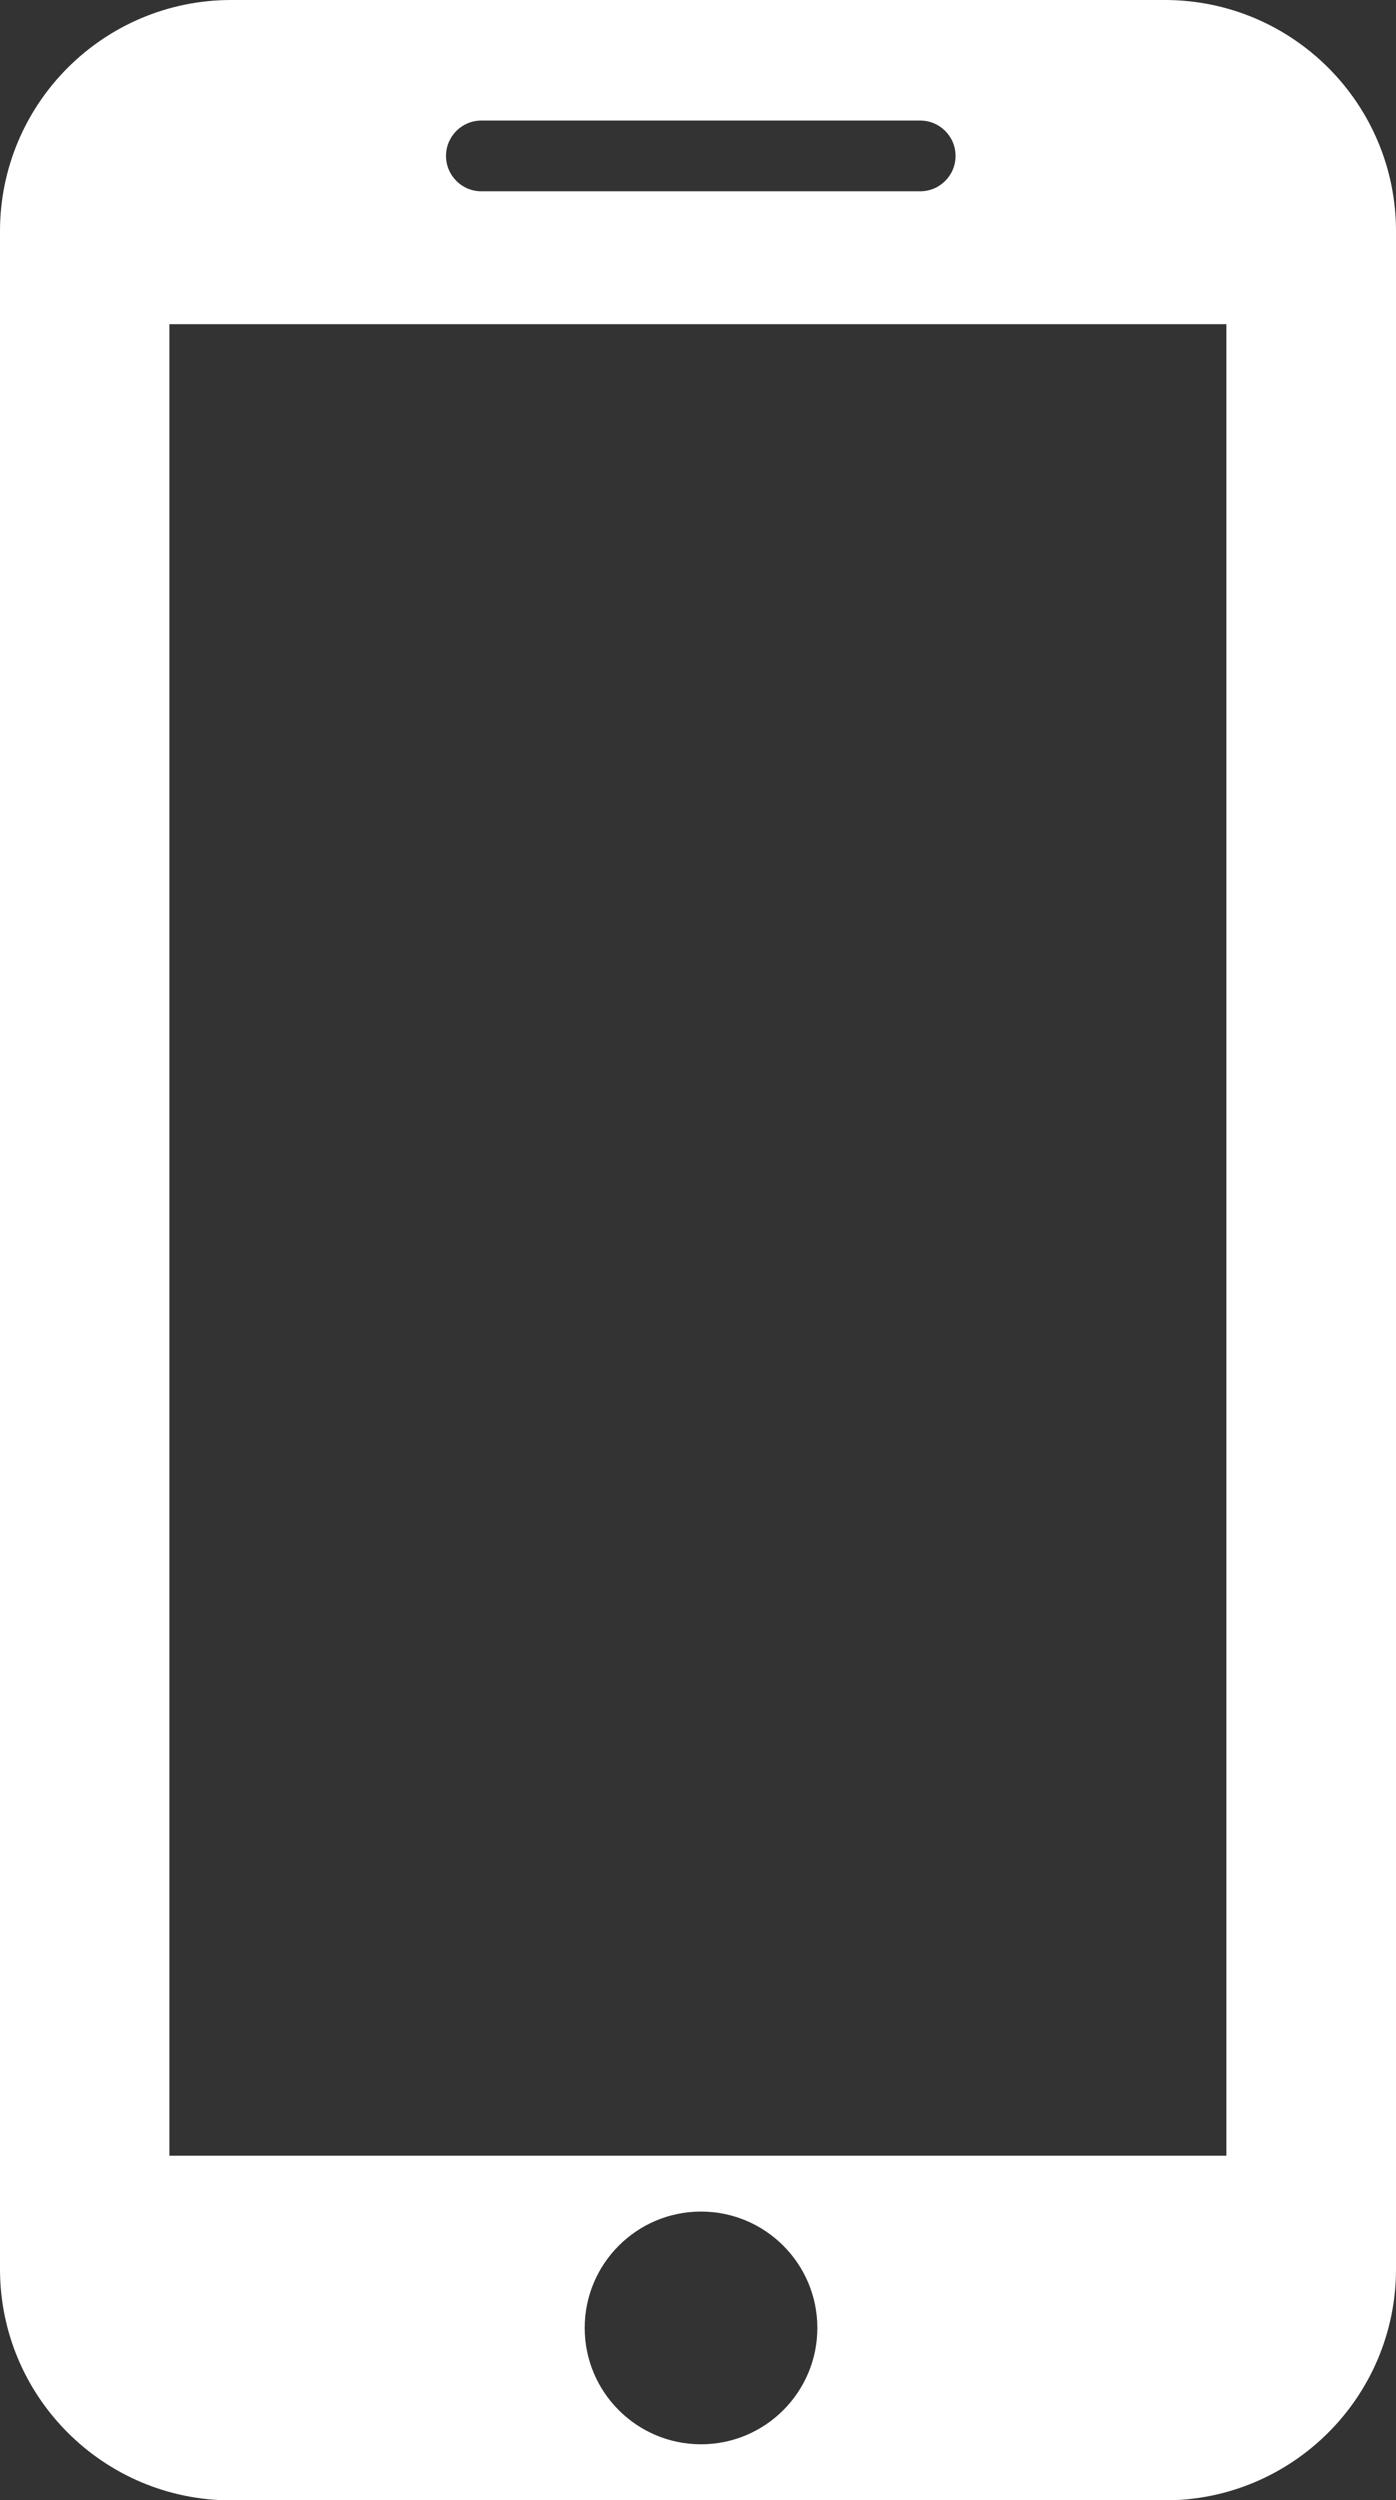 <?xml version="1.0" encoding="utf-8"?>
<!-- Generator: Adobe Illustrator 27.9.0, SVG Export Plug-In . SVG Version: 6.00 Build 0)  -->
<svg xmlns="http://www.w3.org/2000/svg" xmlns:xlink="http://www.w3.org/1999/xlink" x="0px" y="0px" viewBox="0 0 600 1074.3" style="enable-background:new 0 0 600 1074.3;" xml:space="preserve">
  <rect x="0" y="0" width="600" height="1074.3" fill="#333333" stroke="none"/>
  <path fill="#fff" d="M500.6,0H99.4C44.5,0,0,44.5,0,99.4v875.6c0,54.9,44.5,99.4,99.4,99.4h401.2c54.9,0,99.4-44.5,99.4-99.4V99.4
	C600,44.5,555.5,0,500.6,0z M206.9,51.8h188.6c8.4,0,15.2,6.8,15.2,15.2c0,8.4-6.8,15.2-15.2,15.2H206.9c-8.4,0-15.2-6.8-15.2-15.2
	C191.7,58.6,198.5,51.8,206.9,51.8z M301.3,1050.3c-27.6,0-50-22.4-50-50s22.4-50,50-50c27.6,0,50,22.4,50,50
	S328.9,1050.3,301.3,1050.3z M527.2,926.3H72.8V139.3h454.3V926.3z" />
</svg>